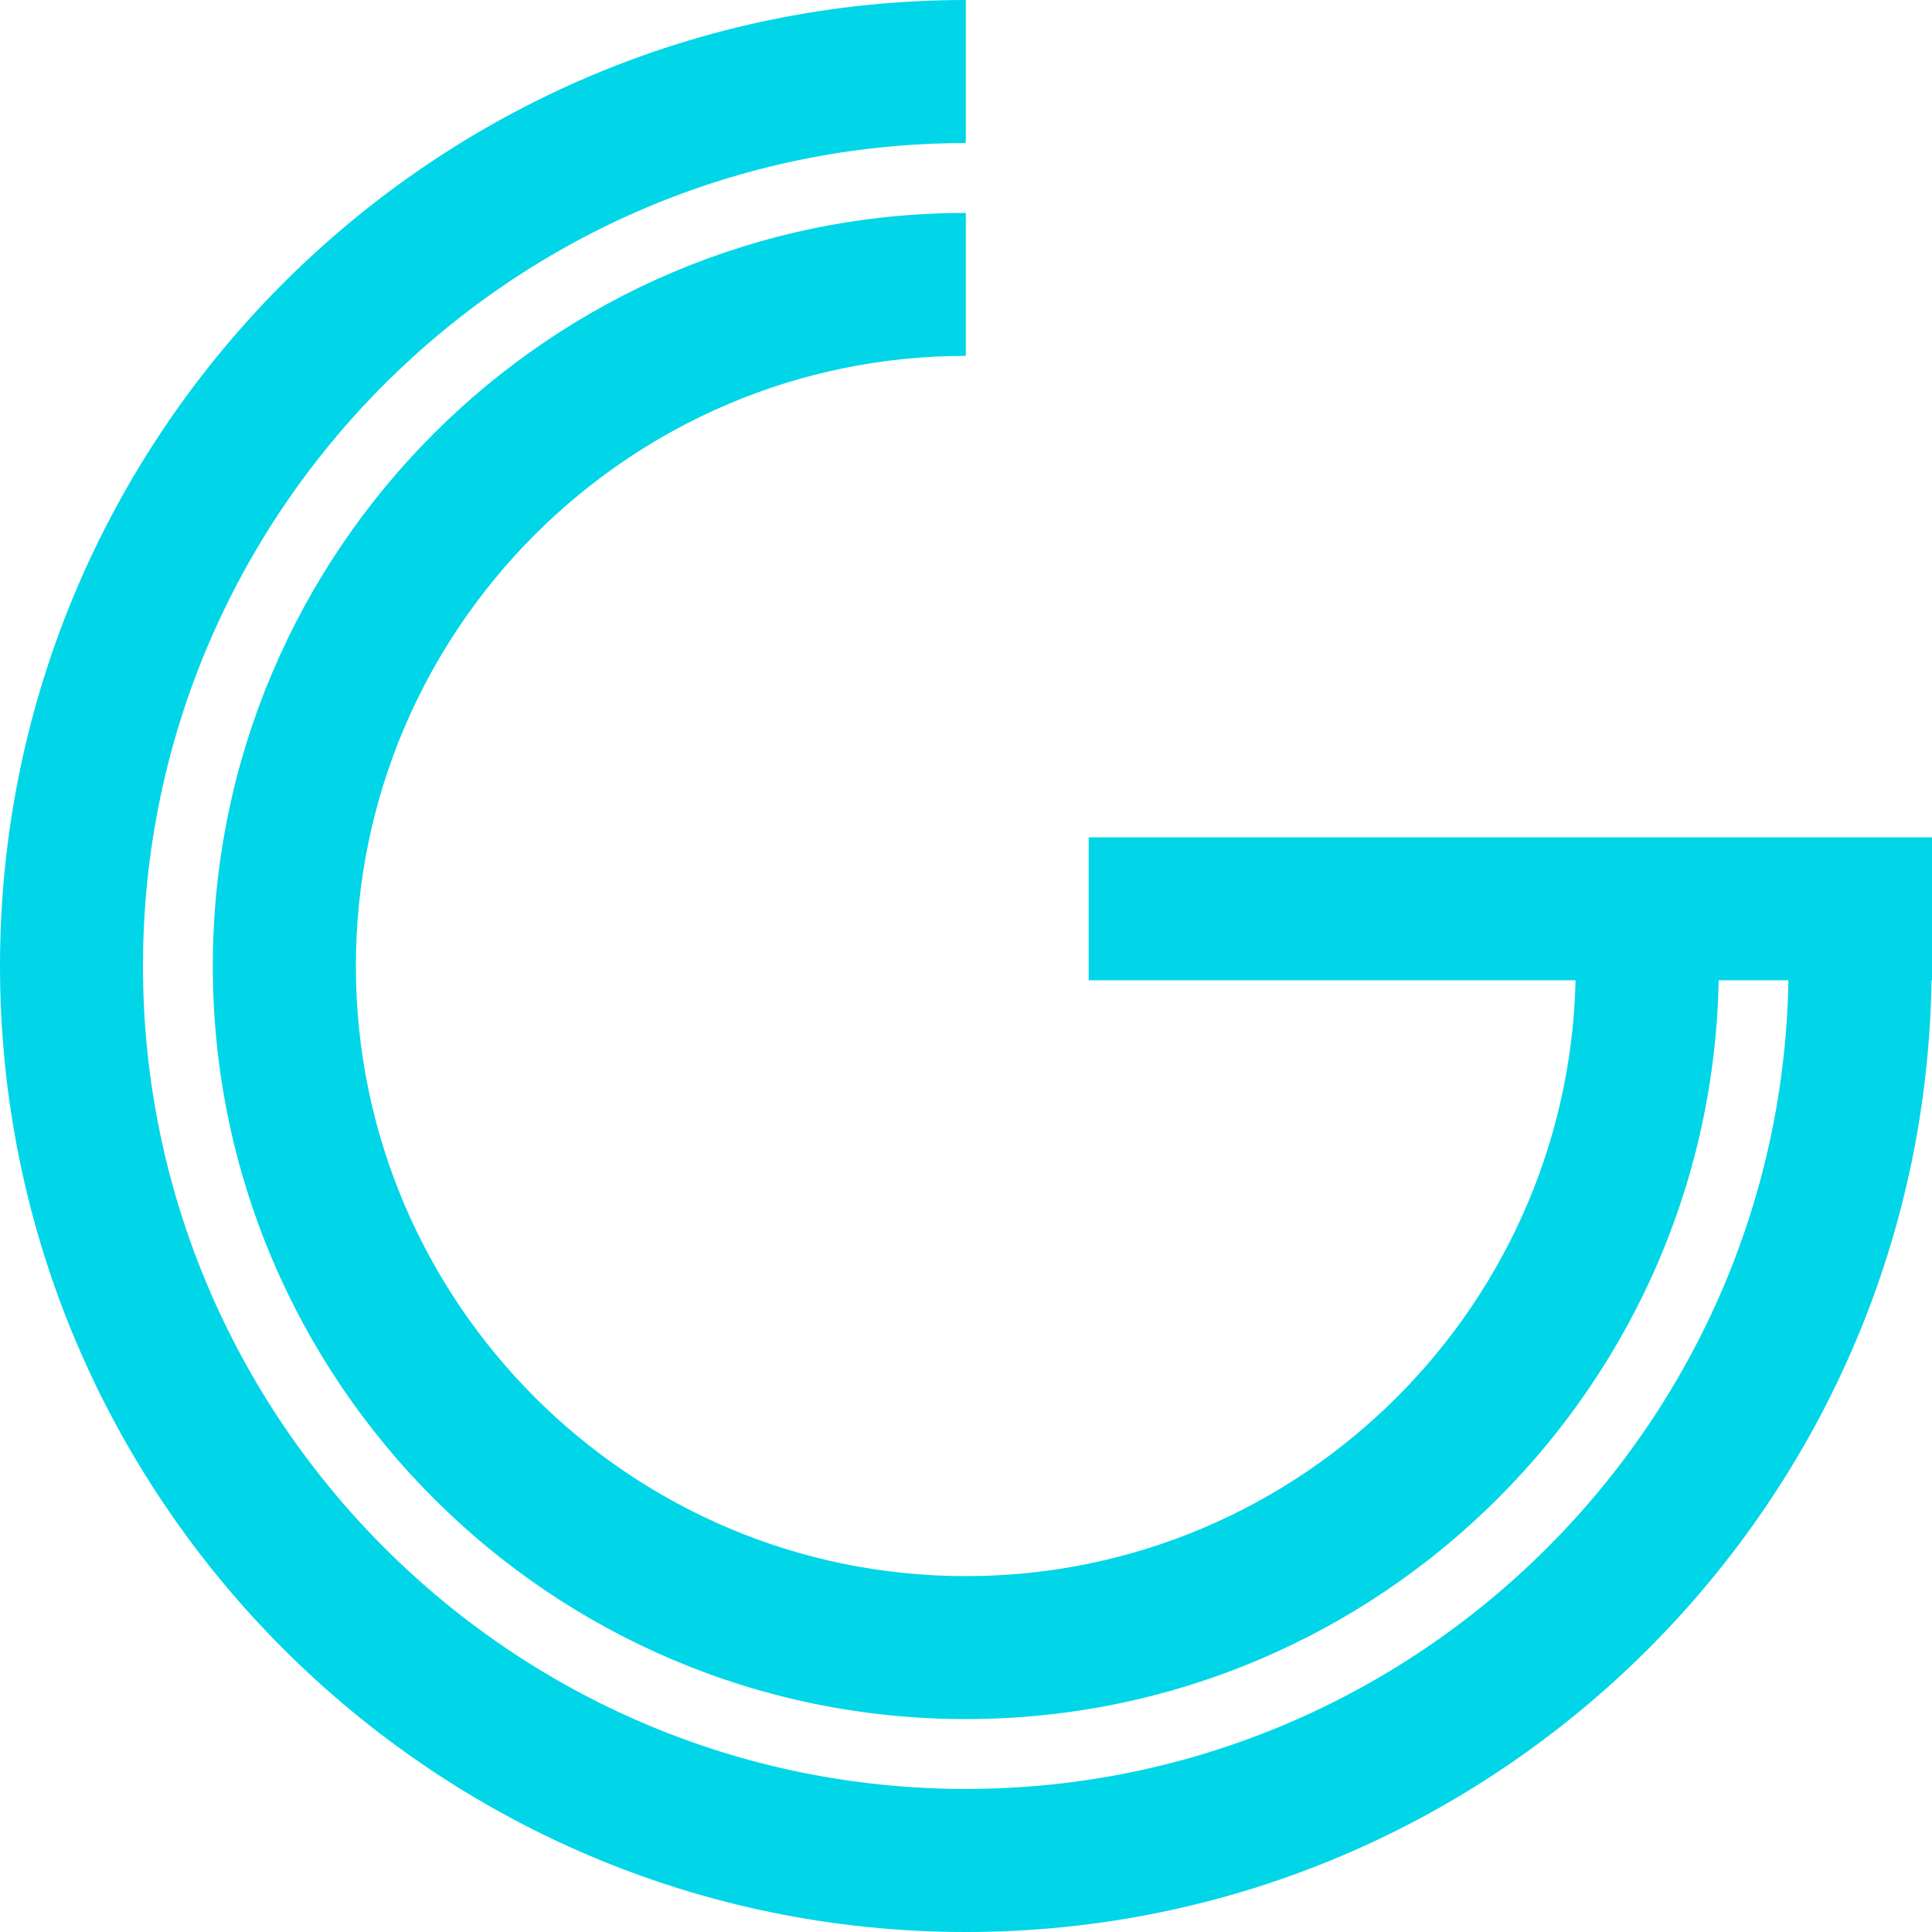 <svg xmlns="http://www.w3.org/2000/svg" width="20" height="20" viewBox="0 0 20 20" fill="none"><path d="M9.998 20C4.485 20 0 15.514 0 10C0 4.486 4.485 0 9.998 0V1.481C5.301 1.481 1.48 5.302 1.48 10C1.48 14.698 5.301 18.519 9.998 18.519C14.695 18.519 18.515 14.698 18.515 10H19.996C19.996 15.514 15.511 20 9.998 20Z" fill="#00D6E8"></path><path d="M9.998 17.796C5.699 17.796 2.203 14.3 2.203 10C2.203 5.7 5.701 2.204 9.998 2.204V3.684C6.516 3.684 3.684 6.518 3.684 10C3.684 13.482 6.516 16.316 9.998 16.316C13.479 16.316 16.312 13.482 16.312 10H17.793C17.793 14.3 14.296 17.796 9.998 17.796V17.796Z" fill="#00D6E8"></path><path d="M20 8.668H11.27V10.148H20V8.668Z" fill="#00D6E8"></path></svg>